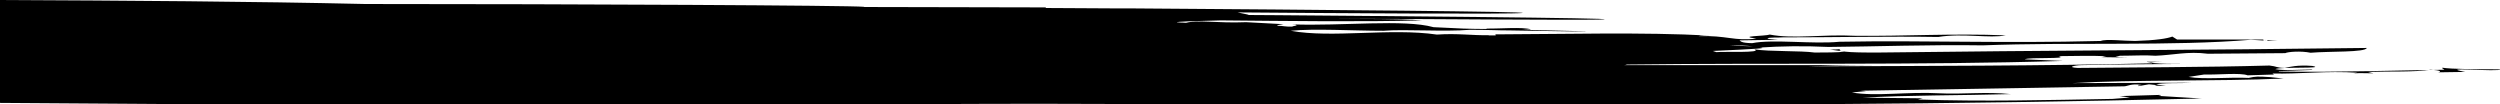 <svg xmlns="http://www.w3.org/2000/svg" id="uuid-1f44e45c-4e84-4bcc-8298-1ec3e1d288e8" data-name="Layer 1" viewBox="0 0 1251.3 52.2"><g id="uuid-36212c66-e797-4374-b174-6e95510dc0b7" data-name="Layer 1"><g><path d="M1134.8,20.5h5.5c-1.8-.1-4.2-.2-5.8-.4.4,0,.6.2.3.4Z"></path><path d="M1133.6,20c.3,0,.6,0,.9.1-.2,0-.5,0-.9-.1Z"></path><path d="M1074.6,31c.7.1,1.6.2,2.1.3,1.1-.3,3.5-.4,5.8-.4h-7.9v.1Z"></path><path d="M1222.3,34.1l1.2.8c-22.4.3-55.7,1.4-82.7.9l-.4-.2,17-.6-.3-.2c-6.5,0-13.6.7-18.3-.2,2.9-1.3,25.9-.1,18.6-1.6-7.5-.6-11.4.5-13.9,1-4.3-.1-3.8-.8-7.6-1.2-32.1.9-71.2.9-96,1.2-5.4-.3-2-1.3,2-1.4,18.8-.4,35.4-.5,51.4-.6-5.8,0-11.4,0-16.5-.5.3,0,.5.1.3.2-54.6,1.3-114.5,1.3-171.9,1.5,9.2-.2,12.7-.5,34-.6h-126.3c.6,0,1.2-.2,1.4-.3,70.3-.9,145.1.4,218.3-1.8l-19.2-.8c2.1-1.2,22.7,0,17-1.6,8.1,0,16.5-.4,23.9.1-1.2.1-1.6.4-2.8.4l13.5.2-6.2-.3,2.3-.6c6.5,0,12.4-.4,17.8,0,8.6-.3,16-2.3,26.2-1l38.7-.3c1.4-.7,7.8-1.2,12.7-.2,9.3-.8,27.5-.1,28.1-2.4-82.3,1.1-160.5,1.2-245.2,2.3-7.5,0-21.3,0-18.3-1.8-1.1.3-3.6.3-5.2.3l7.2,1c-3.1.6-10,.4-14.8.5-7.2-1-22.6-.4-30.2-1.6,4.6,1.9-15.5,1-19,1.4l-1.8-.6c22.4-1,27.7-1.4,23.5-1.7,10.5-.7,21.9-.9,34.5-.3,23.4-.2,50.4-1.2,77.1-.8,43.8-1.7,95.4.5,134.2-2.8,1.8.2,5.1.2,6.9.4-.7-.1-1-.3-.5-.5h-43.3l-2.4-1.5c-2.5,1-8.4,1.9-18.6,2.2-5.6,0-14.7-1.1-17.2,0-50.2,1.3-87.9-.4-130.8.4-13.4,1.3-33.2-1.4-43.7.7-5.9-.1-5.8-1.1-6.3-1.4l19.1-.3c-1.2-.2-5.4-.3-5.1-.7.7-.6,5.2-.3,7.4-.5,26.1,0,53-.6,78-.2,12.4-2,25.7.8,33.8-.8-26.2-1.1-51.4.5-75.6.2-16-.8-30.7,1.7-42.5-.6-2,.8-16.8.7-6.7,2-10.9,1.4-15-1.7-28.8-1.2.3-.3,2.8-.3,5.2-.3-33.1-1.8-73-.7-107-.6-.1.2,0,.4.2.5h-3.5l-.2-.1c-7.8.2-15.5-1-25.8-.3-23.4-3.4-52.5,1.9-73.2-1.9,12-1.2,31,0,46.5,0,10.7-.9,30.2.6,43.3-.5,4.3,0,8.6.1,12.9.2,2.1.1,4.1.1,6,.1,19.2.3,35.2.6,38.5.6,4.9,0-11.7-.5-31.3-.9,1.4,0,2.9-.2,4.5-.2-4.6-1.3-15.2-.3-22.6-.4l.4.2c-4.1,0-8.1-.1-11.8-.2l-14.9-.7c-14.7-4.1-45.7-.5-70.8-1.4l1.9.2c1.4.4-1.6.6-1.8.9-3,.2-4.6-.4-7.2-.4-1.5-.4,2.3-.6,2.8-.8l-18.7-1c-14.7.6-23.6-1.3-30,.3-.6,0-1.2,0-1.8-.1-1,0-1.6,0-2.1-.1h-.6c-1.1-.4,8.8-.7,21.9-1,33.5.3,69.8.8,100.7,0-12.7-.9-29-.6-44.8-.8,30.3-.1,128.3.9,135.8.3,8.1-.7-114.9-1.7-163-2.1-6.7,0-11.5-.1-15.2-.1h-.9c.5,0,.9,0,1.4-.1l-5.7-1.2c47.9.4,137.7,1,142.6.3,4.1-.7-97.3-1.6-195.8-2.3h-8c-11.8,0-23.5-.2-34.9-.2.1-.1.1-.2.3-.3l-91-.2-.2-.1c-6.6-.7-143.4-1.4-249.5-1.4C125.9.7,63.1.3,0,0v51.5c120.4.9,214.1,1.5,248.5,1.4,69.3-.3,174.4-.6,242.3-.9,67.7-.4,212.9,1.4,254.5.8,41.6-.5,67.7-.6,178.5,0-.4-.1-1.9-.4-7.7-.7,61.7-.4,123.8-1.3,185.8-2.8l-21.6-1.3c.6-.1,2-.3.9-.5l-20.3.6,5.2.7-8.7.7c-33.4.6-64.7,1.4-97.4.3l2.3-.6-29.8-.3c21.5-1.3,48.8-1.1,73.9-1.8-12.7-1.3-24.2.2-35.7-.4-16.2-.9-31.5,1.7-43.8-.4l7.1-.7-2.7-.2,131.9-2.2c1.6,0,3.4-1.5,8.7-.7-.5.2-2.7.4-1.5.6l5.2-.9,3.9.4-1.1.3h5.6l-4.8-.6c2.5-1,12.2-.5,18.2-.9l-60,.2c29.8-1.8,72.2-.8,105.6-2.3l-6.7-.7c-6.4-.4-7.2-.4-10.8.4-9.7-.5-22.2.9-30.1-.5l7.8-1.2c6.9.2,18.1-1,21.8.4l13.2-.4-.8-.5c13.6.3,27.1-1.4,42.6-.4l-2,.3c3.8-.2,6.5,0,9.9,0l-2.8-.7c12.4-.4,22.3.2,31.7-1.1,4.5.3,5.5.9,3.6,1.3l13.5-.2c-15.1-2.8,17.5.2,17.6-1.3-11.5,0-24.7-.1-29-.8l-.2.2ZM877.4,23.2c-3-.1-6.9-.2-11.6-.4,4.1-.2,8.1,0,11.6.4ZM628.3,6.8h-1.9c1.6,0,2.5,0,1.9,0Z"></path></g></g></svg>